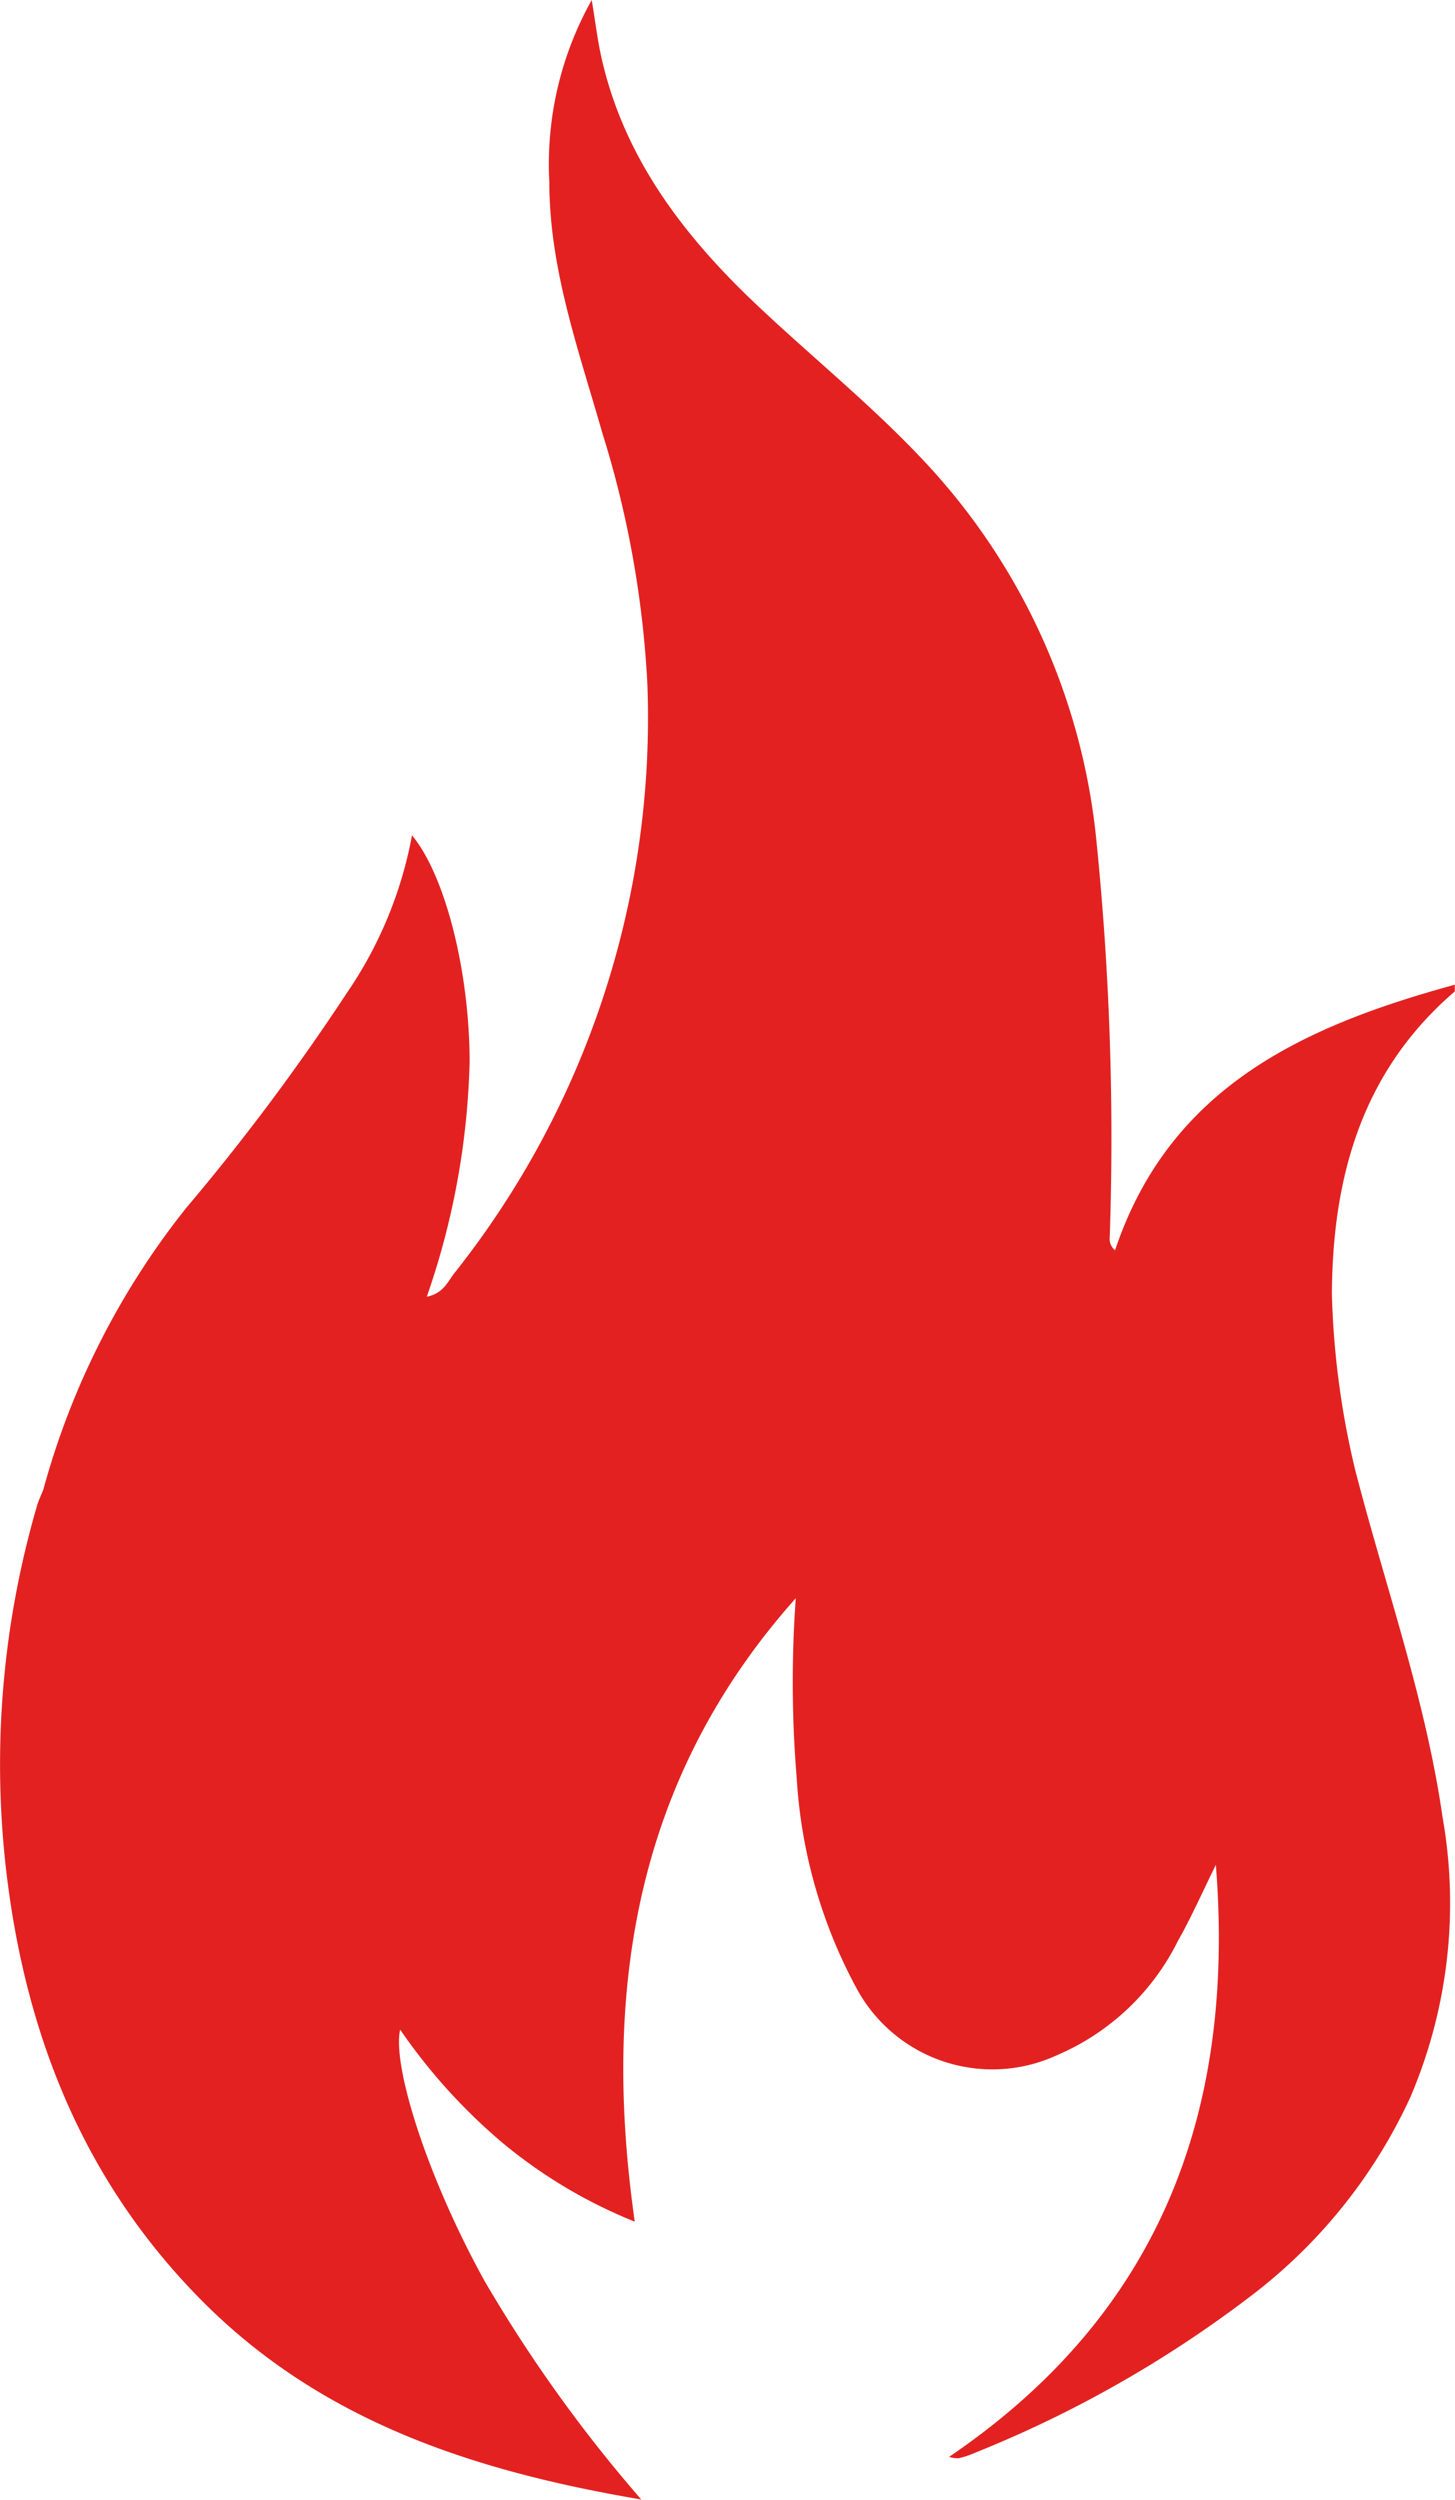 <svg xmlns="http://www.w3.org/2000/svg" viewBox="0 0 73.74 126.7"><defs><style>.cls-1{fill:#e32121;}</style></defs><g id="Layer_2" data-name="Layer 2"><g id="Layer_1-2" data-name="Layer 1"><path class="cls-1" d="M73.73,50.24s0-.15,0-.34C66.05,52,59.28,55.09,56.51,63.36c-.36-.33-.26-.63-.26-.91a149.09,149.09,0,0,0-.67-19.71,32.8,32.8,0,0,0-9-19.64c-2.76-2.9-5.9-5.39-8.77-8.17C34.38,11.58,31.6,7.8,30.5,3c-.21-.91-.32-1.84-.51-3a17,17,0,0,0-2.15,9.22c0,4.42,1.49,8.53,2.68,12.7a51.37,51.37,0,0,1,2.29,12.77A45.26,45.26,0,0,1,23,64.55c-.31.41-.55,1-1.37,1.16A38.93,38.93,0,0,0,23.8,53.82c0-4.57-1.23-9.46-2.92-11.49a20.8,20.8,0,0,1-3.31,8A113.39,113.39,0,0,1,9.43,61.22,39.57,39.57,0,0,0,2.2,75.47c-.1.27-.24.54-.32.82A46.77,46.77,0,0,0,.47,96c1.1,7.75,4,14.69,9.57,20.39,6.08,6.24,13.84,8.81,22.46,10.27a72.69,72.69,0,0,1-7.94-11.07c-2.93-5.3-4.69-10.93-4.28-12.74a29,29,0,0,0,5.18,5.73,25.11,25.11,0,0,0,6.71,4c-1.69-11.82.09-22.54,8.16-31.59a59.45,59.45,0,0,0,.05,9.15,25.55,25.55,0,0,0,3,10.56,7.82,7.82,0,0,0,10.2,3.44,12.18,12.18,0,0,0,6.11-5.77c.68-1.2,1.24-2.47,1.93-3.87,1,12.62-2.9,22.79-13.52,30a1.48,1.48,0,0,0,.49.07,4.77,4.77,0,0,0,.83-.28,59.54,59.54,0,0,0,14.05-8,26.59,26.59,0,0,0,8-10,25,25,0,0,0,1.64-14.2c-.86-6-2.92-11.75-4.43-17.61a42.71,42.71,0,0,1-1.18-8.93C67.54,59.67,69,54.3,73.73,50.24Z"/></g></g></svg>